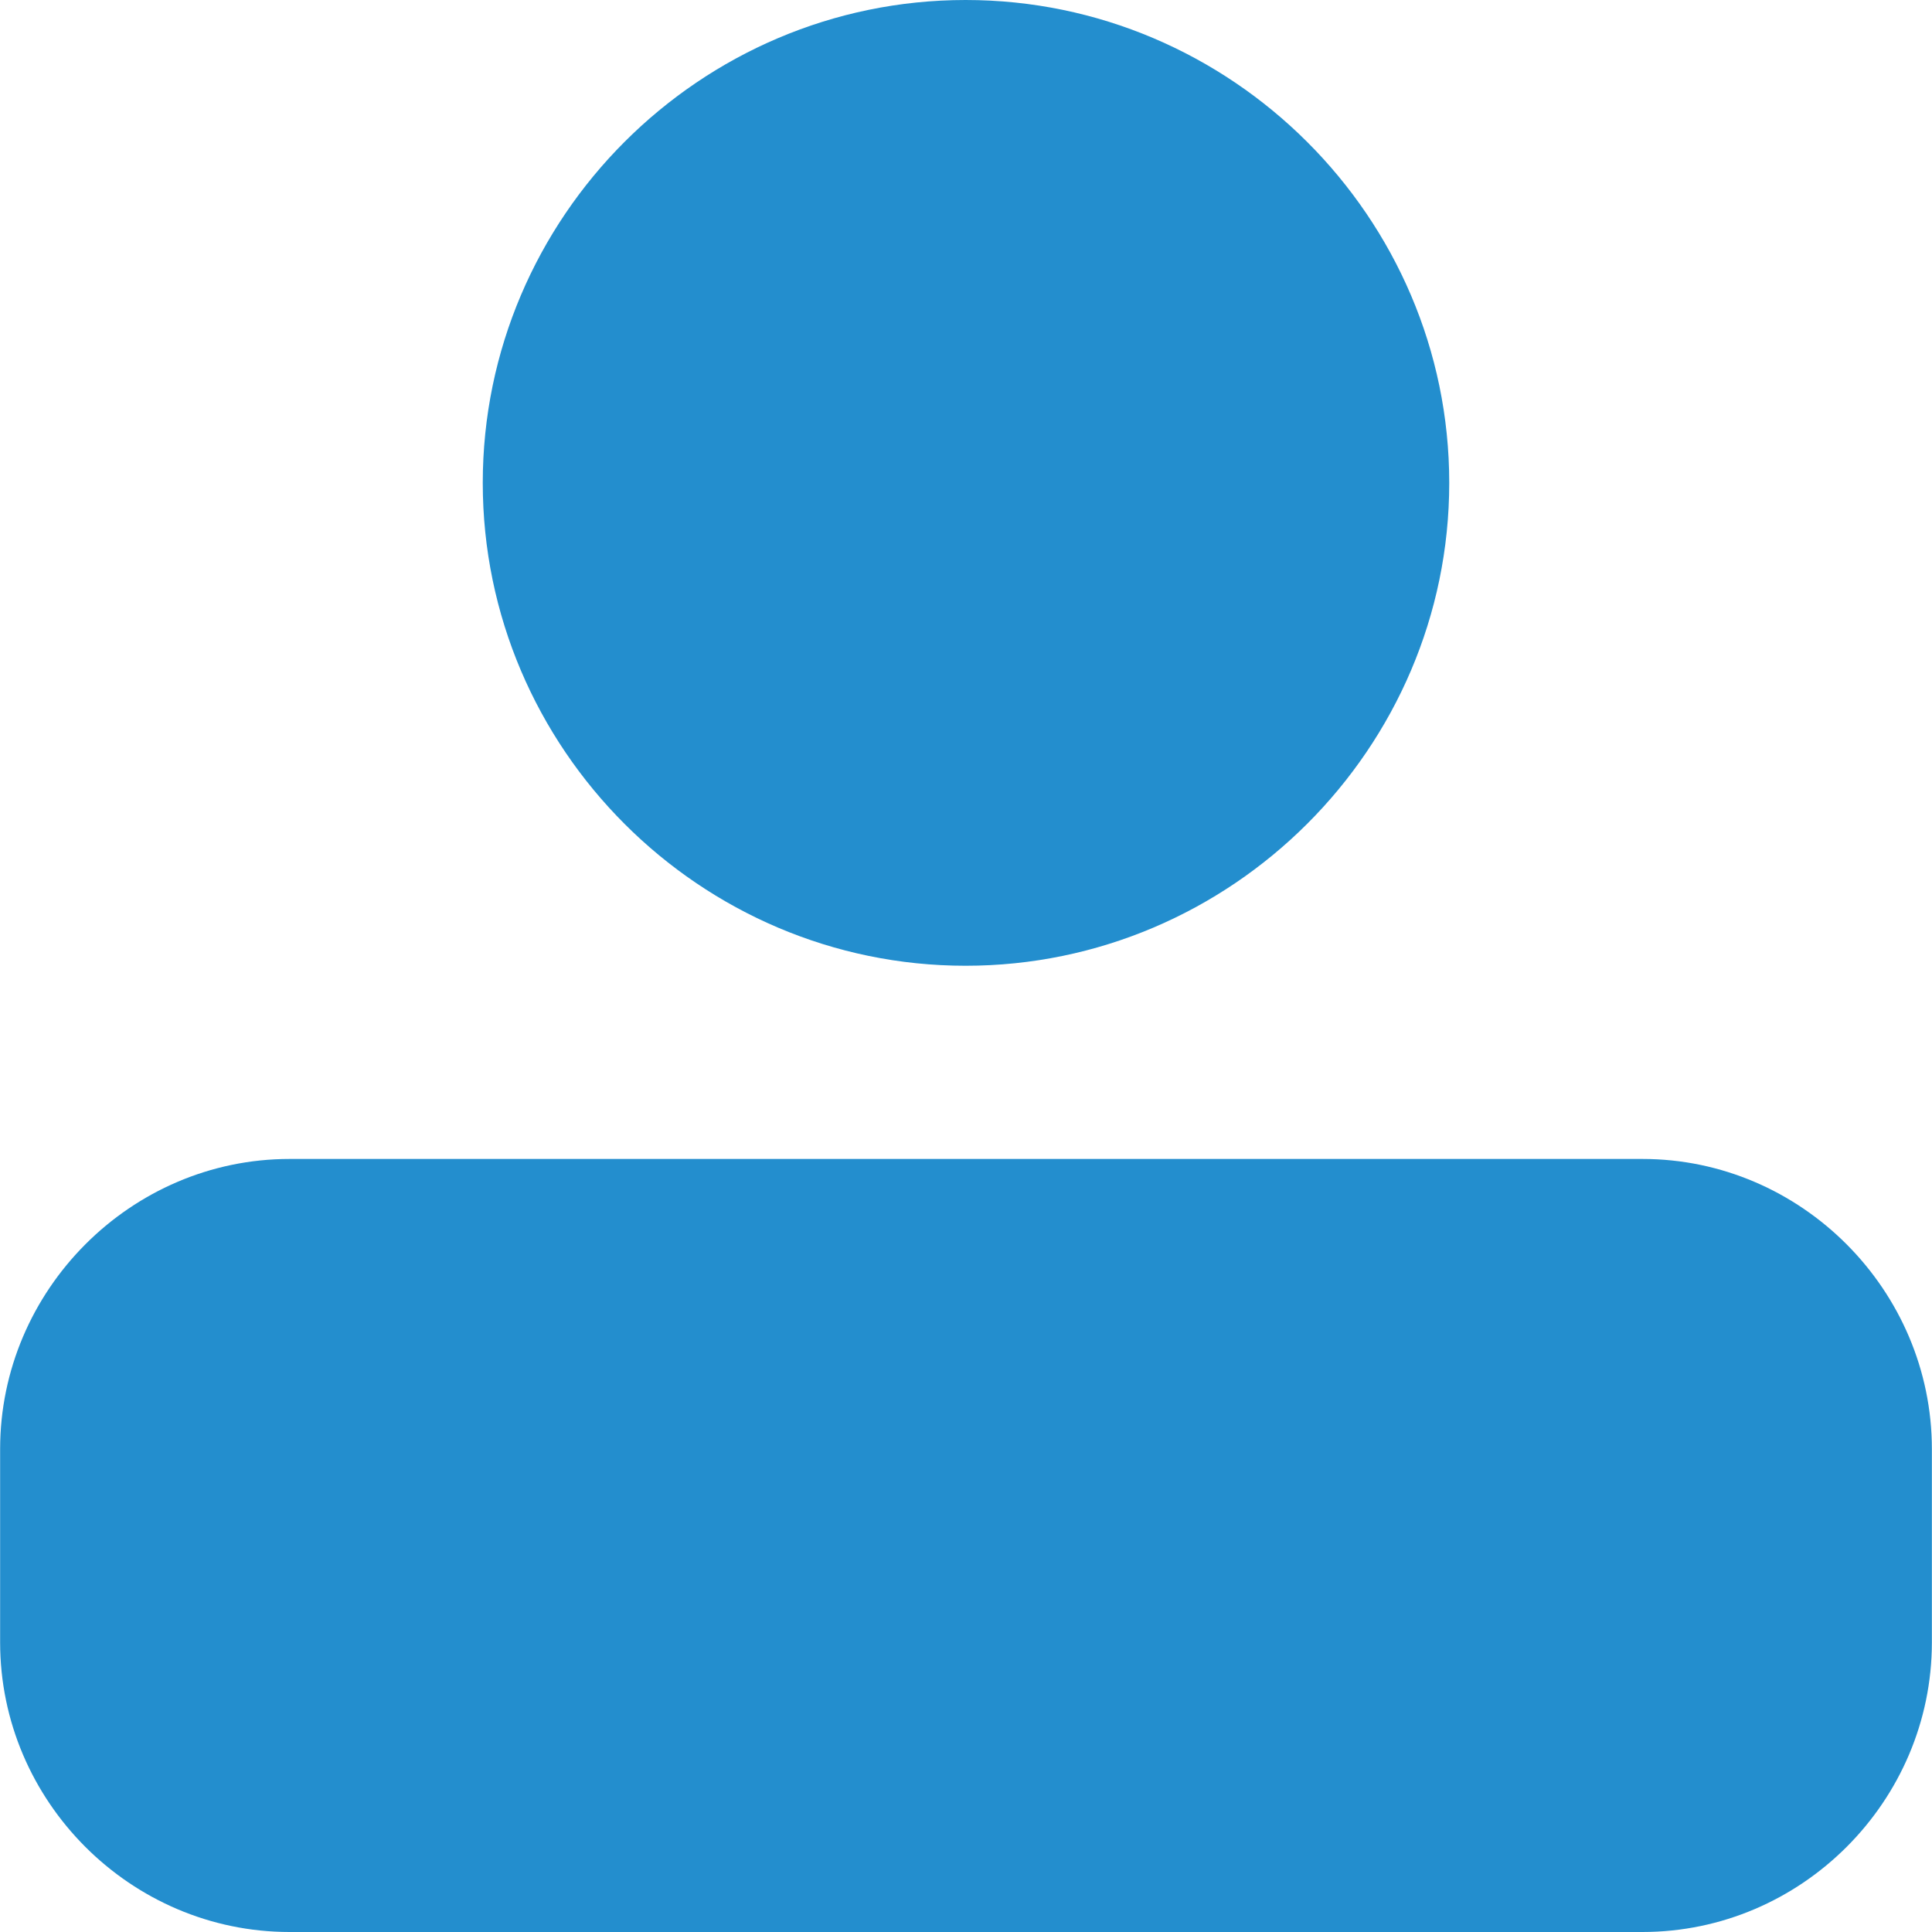<svg width="16" height="16" viewBox="0 0 16 16" fill="none" xmlns="http://www.w3.org/2000/svg">
<path d="M7.997 0C5.797 0 3.998 1.799 3.998 3.999C3.998 6.199 5.797 7.998 7.997 7.998C10.197 7.998 12.002 6.199 12.002 3.999C12.002 1.799 10.197 0 7.997 0ZM2.398 9.598C1.082 9.598 0.001 10.685 0.001 12.001V13.601C0.001 14.918 1.082 16 2.398 16H13.602C14.918 16 15.999 14.918 15.999 13.601V12.001C15.999 10.685 14.918 9.598 13.602 9.598H2.398Z" fill="#238ECE"/>
</svg>
